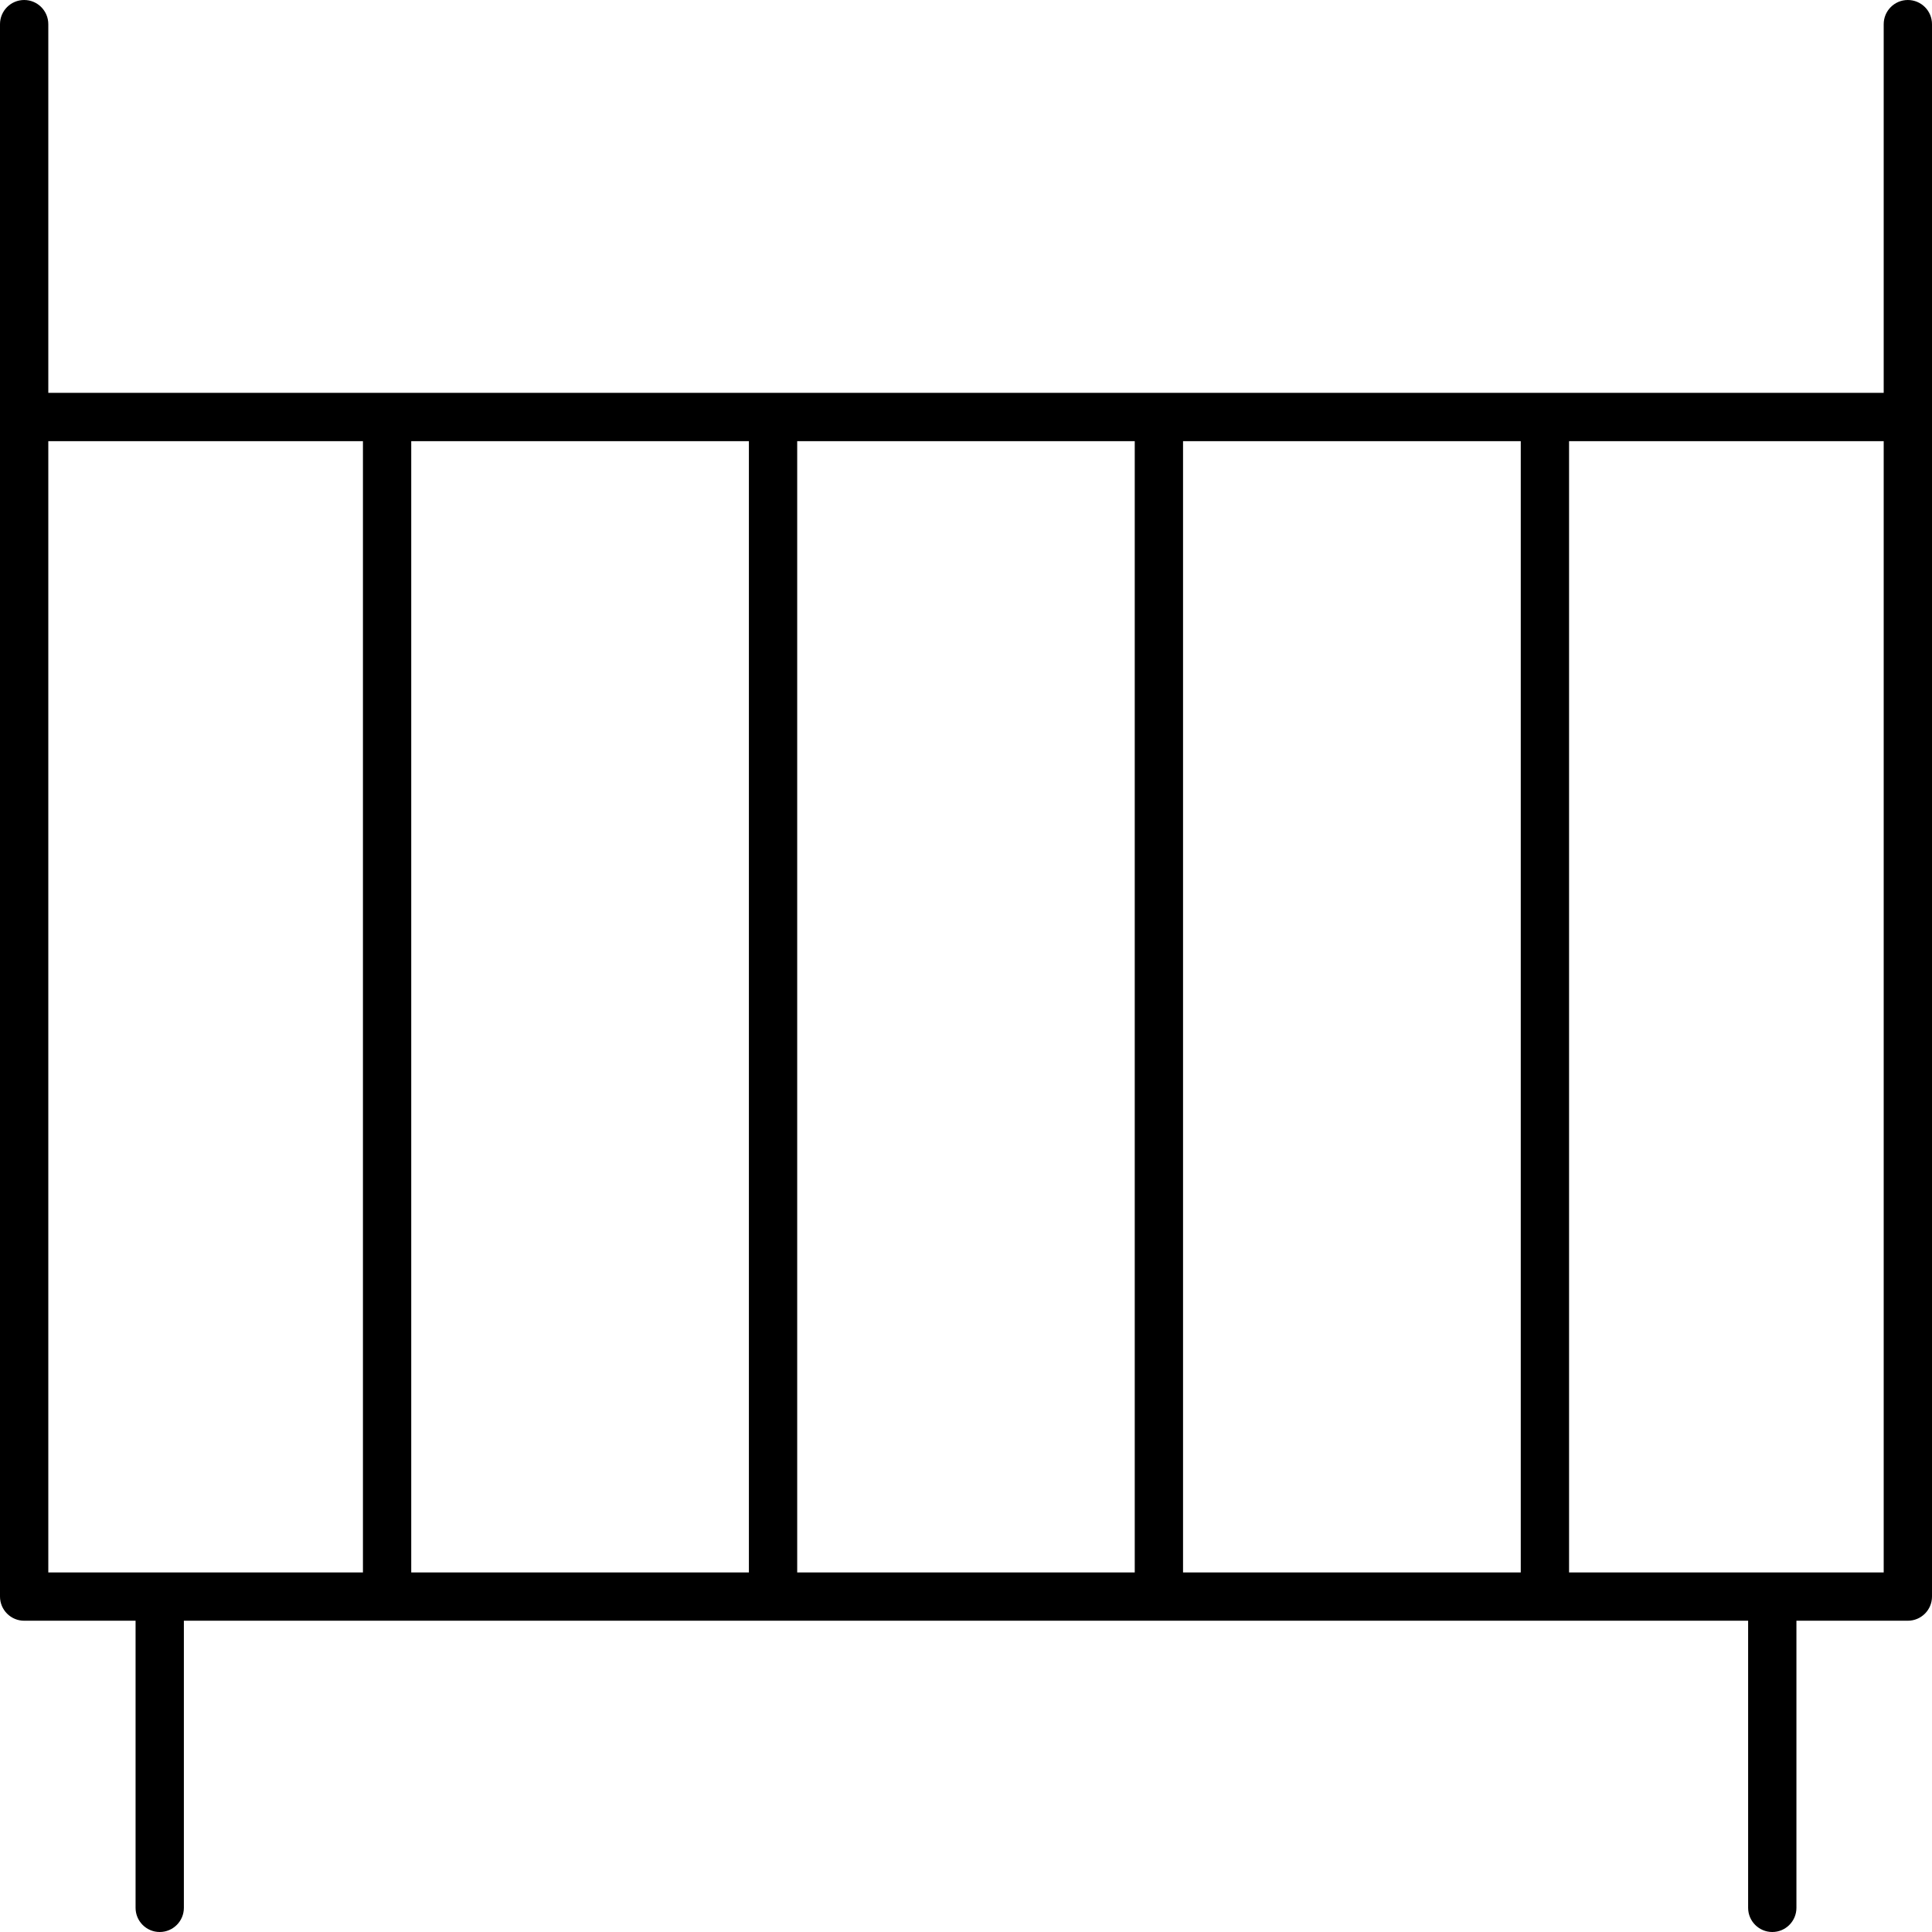 <svg width="35" height="35" viewBox="0 0 35 35" fill="none" xmlns="http://www.w3.org/2000/svg">
<path d="M32.107 35C32.348 35 32.544 34.804 32.544 34.562V29.361H34.562C34.804 29.361 35 29.165 35 28.923V0.438C35 0.196 34.804 0 34.562 0C34.321 0 34.125 0.196 34.125 0.438V7.117H0.875V0.438C0.875 0.196 0.679 0 0.438 0C0.196 0 0 0.196 0 0.438V28.923C0 29.165 0.196 29.361 0.438 29.361H2.456V34.562C2.456 34.804 2.652 35 2.893 35C3.135 35 3.331 34.804 3.331 34.562V29.361H31.669V34.562C31.669 34.804 31.865 35 32.107 35ZM34.125 28.486H28.425V7.992H34.125V28.486ZM14.442 7.992H20.557V28.486H14.442V7.992ZM13.567 28.486H7.45V7.992H13.567V28.486ZM21.432 7.992H27.55V28.486H21.432V7.992ZM0.875 7.992H6.575V28.486H0.875V7.992Z" fill="black"/>
</svg>
